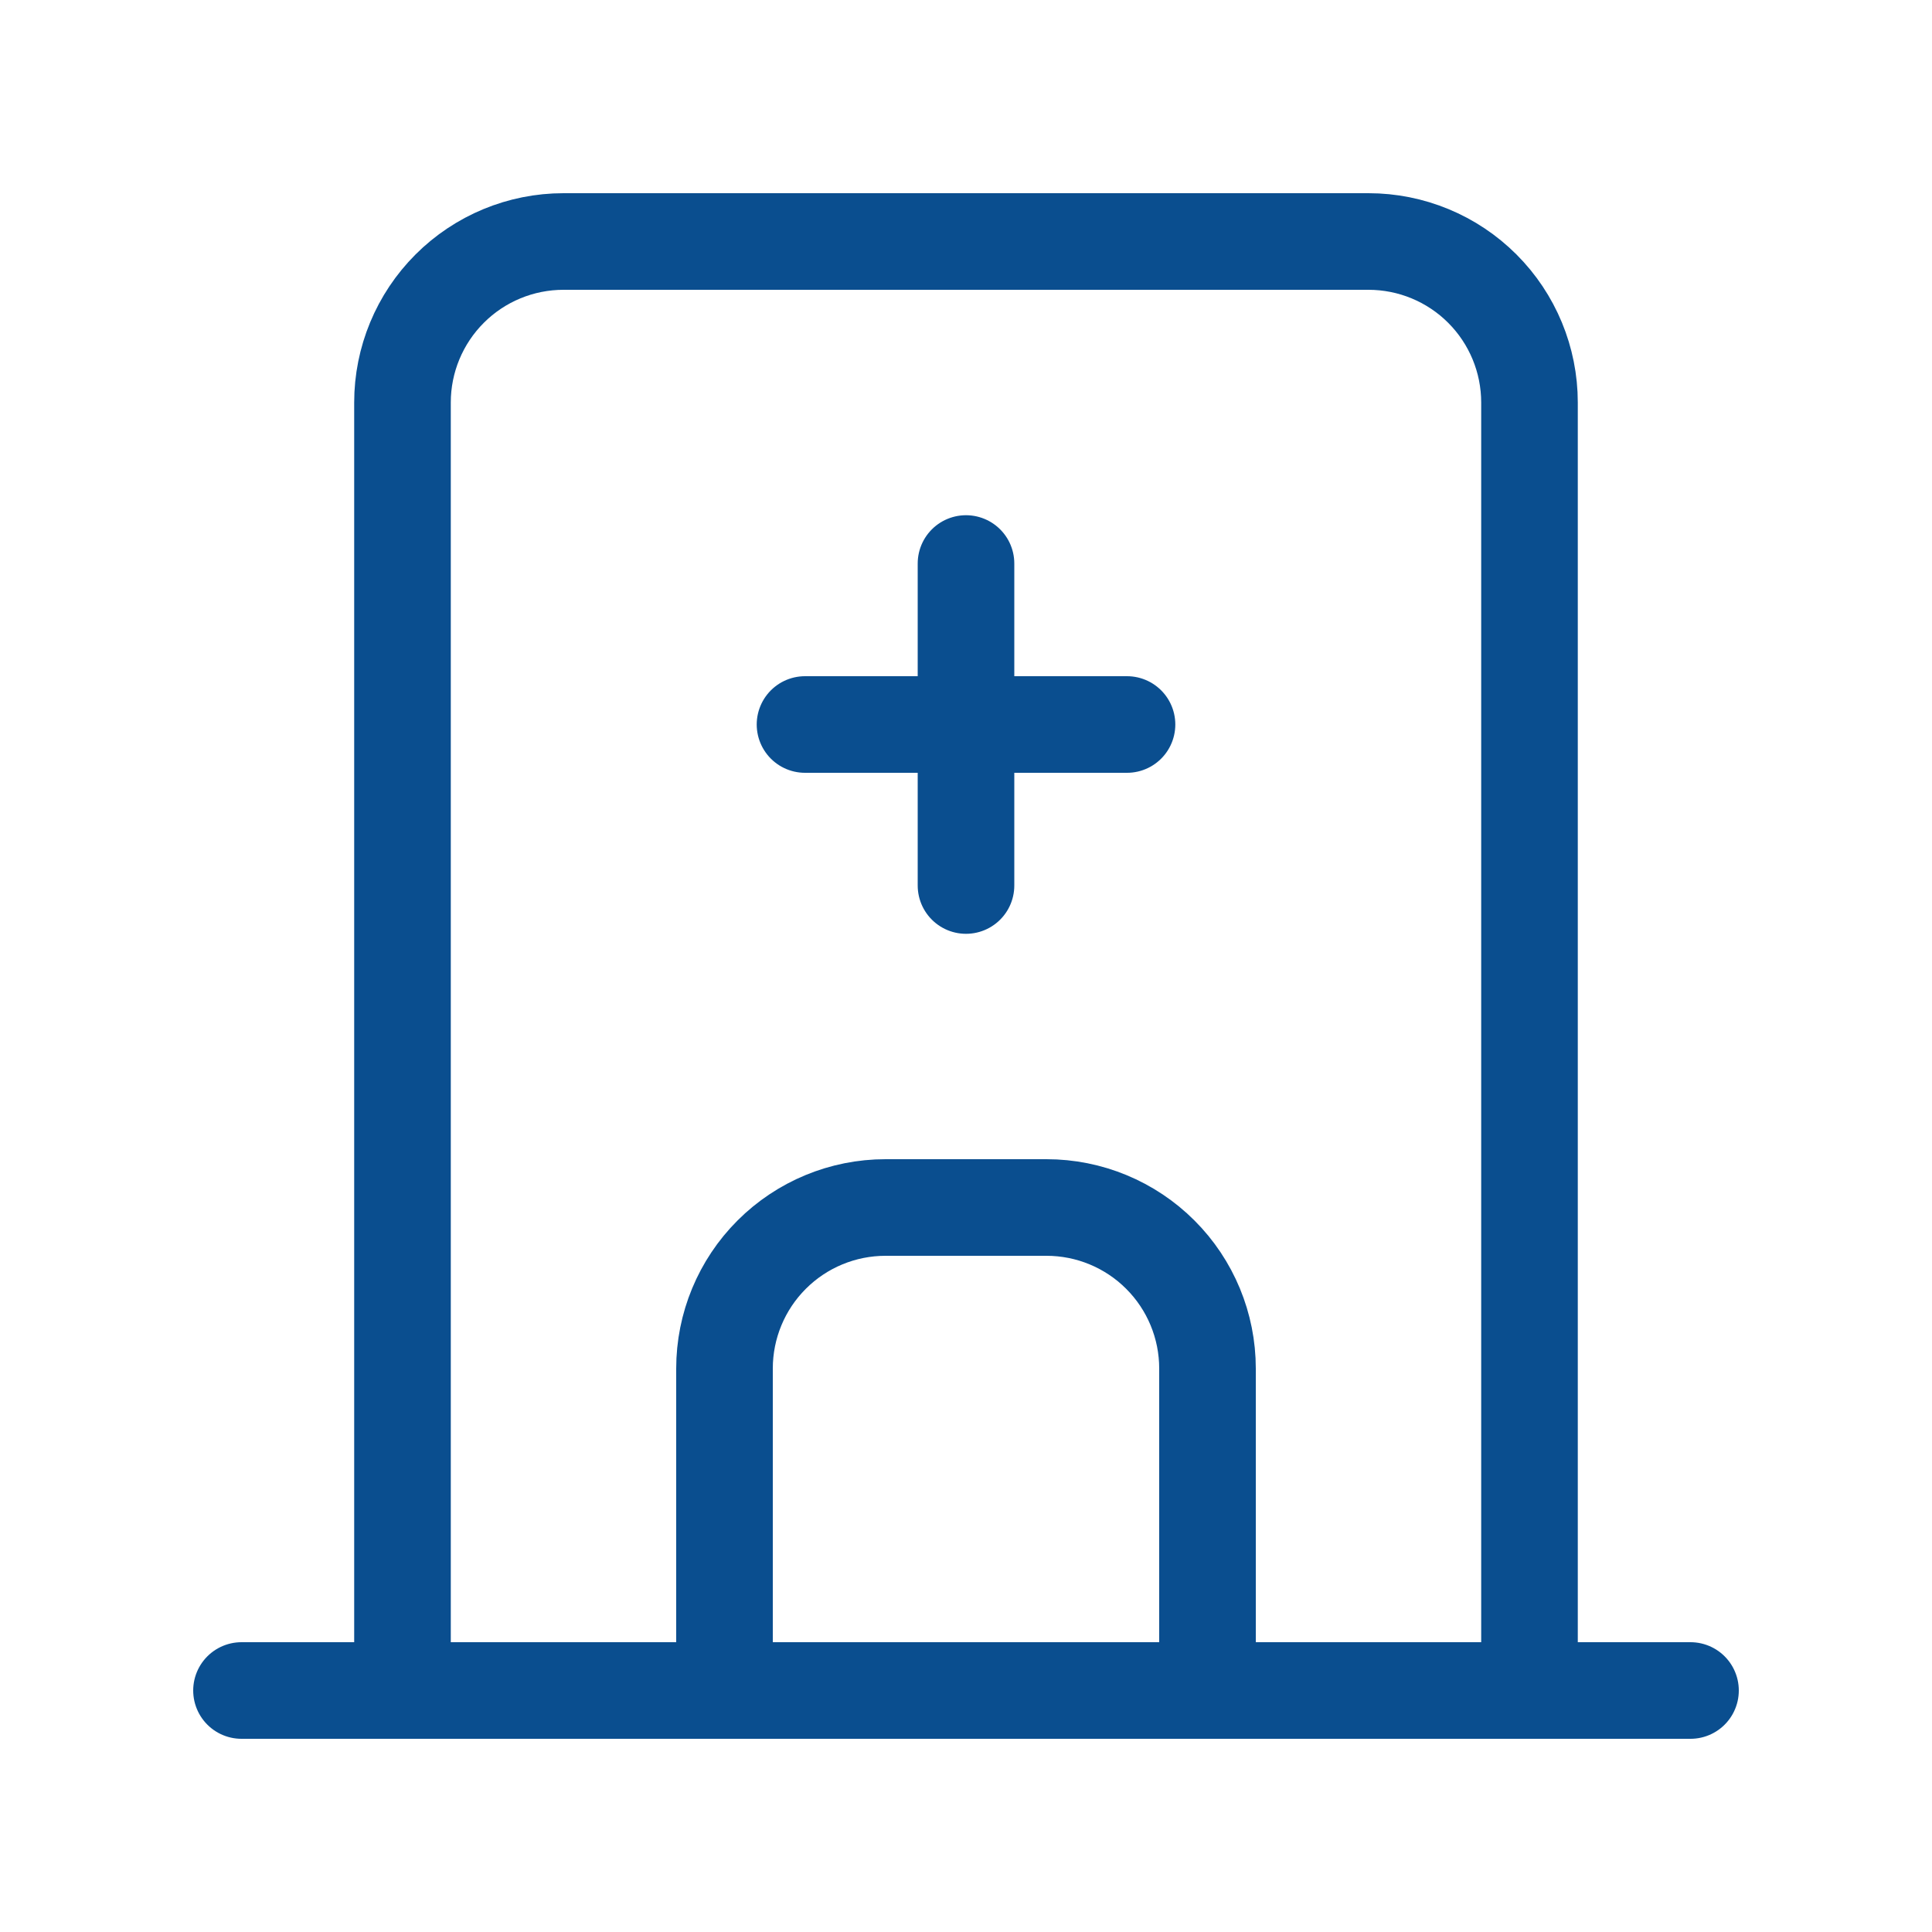 <svg width="80" height="80" viewBox="0 0 80 80" fill="none" xmlns="http://www.w3.org/2000/svg">
<path d="M10 70H70" stroke="#0A4E8F" stroke-width="4" stroke-linecap="round" stroke-linejoin="round"/>
<path d="M16.666 70V16.667C16.666 14.899 17.369 13.203 18.619 11.953C19.869 10.702 21.565 10 23.333 10H56.666C58.435 10 60.13 10.702 61.381 11.953C62.631 13.203 63.333 14.899 63.333 16.667V70" stroke="#0A4E8F" stroke-width="4" stroke-linecap="round" stroke-linejoin="round"/>
<path d="M30 70V56.667C30 54.899 30.702 53.203 31.953 51.953C33.203 50.702 34.899 50 36.667 50H43.333C45.101 50 46.797 50.702 48.047 51.953C49.298 53.203 50 54.899 50 56.667V70" stroke="#0A4E8F" stroke-width="4" stroke-linecap="round" stroke-linejoin="round"/>
<path d="M33.334 30H46.667" stroke="#0A4E8F" stroke-width="4" stroke-linecap="round" stroke-linejoin="round"/>
<path d="M40 23.334V36.667" stroke="#0A4E8F" stroke-width="4" stroke-linecap="round" stroke-linejoin="round"/>
</svg>
